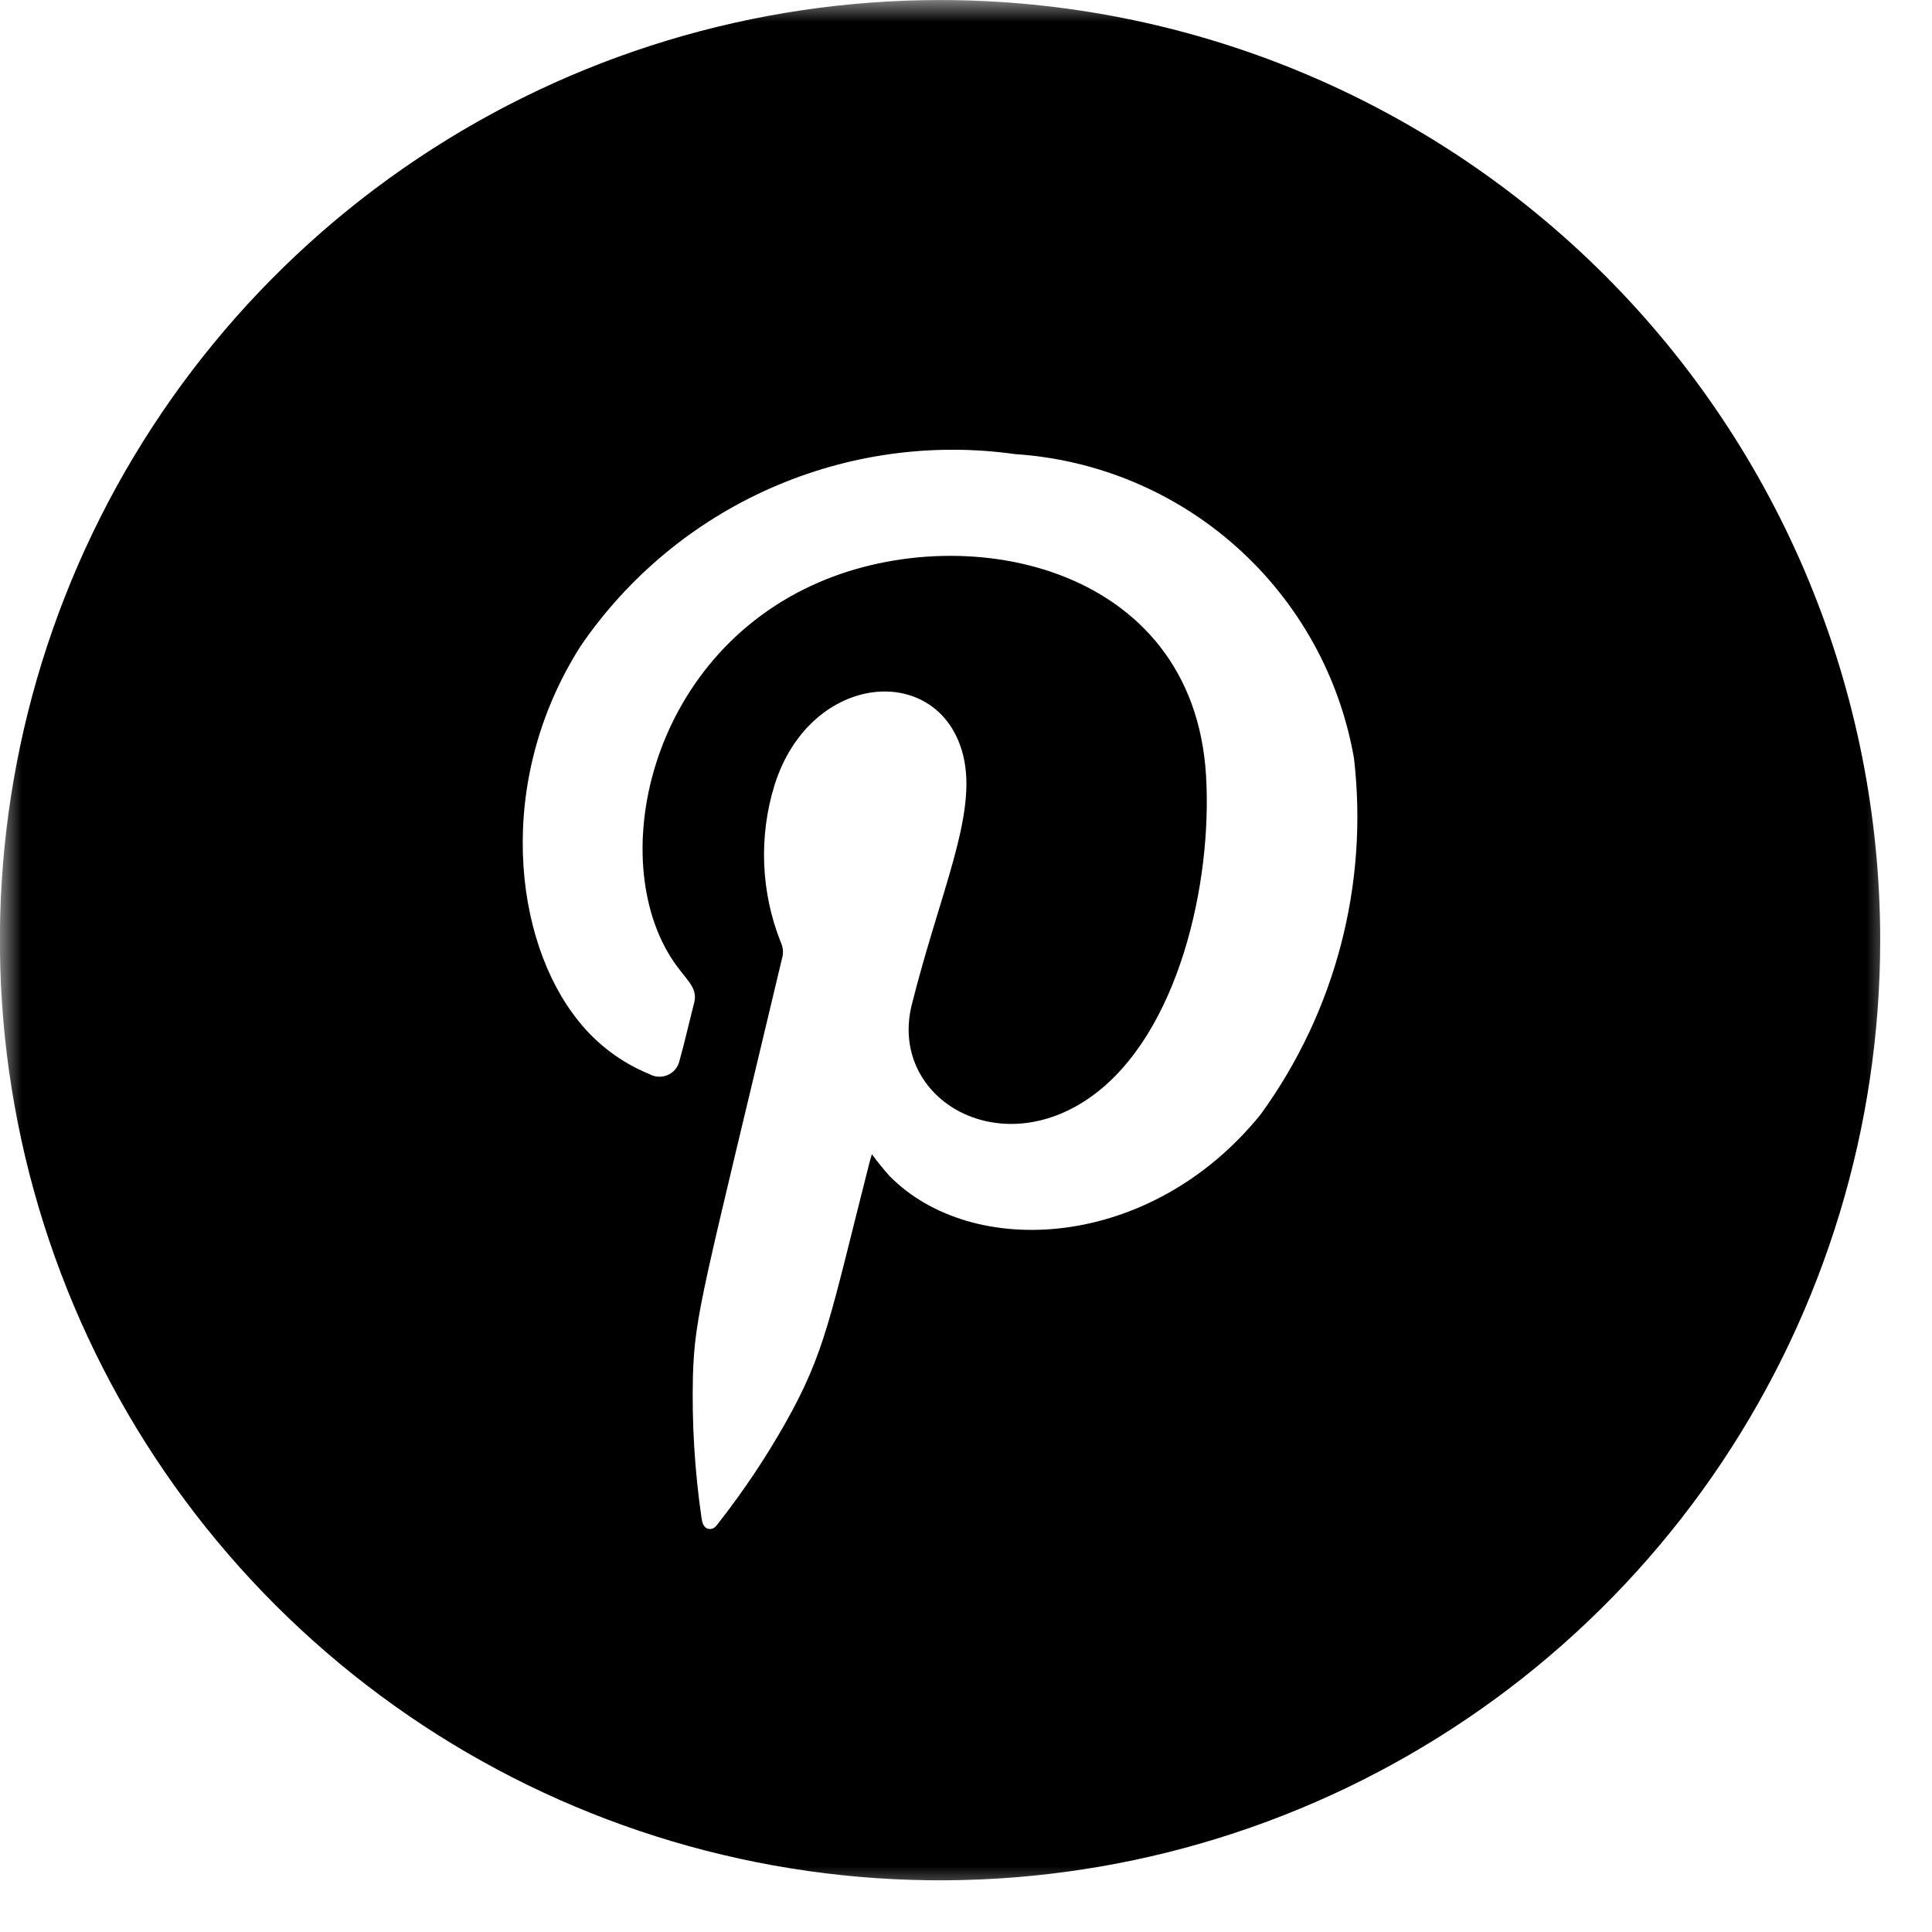 <svg width="44" height="44" viewBox="0 0 44 44" fill="none" xmlns="http://www.w3.org/2000/svg">
<g clip-path="url(#clip0_579_2654)">
<mask id="mask0_579_2654" style="mask-type:luminance" maskUnits="userSpaceOnUse" x="0" y="0" width="44" height="44">
<path d="M43.194 0H0V43.193H43.194V0Z" fill="white"/>
</mask>
<g mask="url(#mask0_579_2654)">
<path d="M21.41 0.001C17.175 0.001 13.036 1.256 9.514 3.609C5.993 5.961 3.249 9.305 1.628 13.218C0.007 17.13 -0.417 21.435 0.409 25.588C1.235 29.742 3.275 33.557 6.269 36.551C9.263 39.546 13.078 41.585 17.232 42.411C21.385 43.238 25.69 42.814 29.602 41.193C33.515 39.573 36.859 36.828 39.212 33.307C41.564 29.786 42.82 25.647 42.82 21.412C42.82 18.6 42.267 15.816 41.191 13.218C40.115 10.621 38.538 8.26 36.55 6.272C34.562 4.284 32.201 2.707 29.604 1.631C27.006 0.555 24.222 0.001 21.41 0.001ZM28.718 25.371C26.206 28.485 22.134 28.693 20.257 26.781C20.116 26.623 19.982 26.458 19.857 26.287C19.836 26.358 19.815 26.417 19.802 26.476C18.902 30.009 18.802 30.794 17.872 32.434C17.431 33.212 16.933 33.956 16.382 34.661C16.32 34.741 16.261 34.843 16.138 34.819C16.015 34.795 15.991 34.667 15.975 34.559C15.82 33.488 15.755 32.407 15.781 31.325C15.828 29.912 16.003 29.425 17.823 21.774C17.842 21.666 17.827 21.554 17.78 21.455C17.327 20.314 17.277 19.051 17.64 17.878C18.463 15.268 21.423 15.067 21.94 17.222C22.259 18.554 21.415 20.296 20.767 22.874C20.232 25.001 22.735 26.511 24.874 24.959C26.847 23.528 27.612 20.097 27.467 17.667C27.179 12.819 21.867 11.767 18.491 13.333C14.625 15.119 13.747 19.912 15.491 22.103C15.711 22.382 15.882 22.552 15.81 22.834C15.697 23.272 15.599 23.714 15.477 24.15C15.462 24.222 15.43 24.29 15.384 24.348C15.337 24.405 15.278 24.451 15.211 24.481C15.143 24.511 15.07 24.525 14.996 24.521C14.922 24.518 14.85 24.497 14.786 24.46C14.153 24.202 13.597 23.785 13.172 23.249C11.689 21.413 11.267 17.782 13.226 14.71C14.306 13.132 15.805 11.887 17.554 11.116C19.303 10.344 21.233 10.076 23.126 10.343C25.001 10.466 26.781 11.216 28.179 12.472C29.577 13.727 30.513 15.417 30.836 17.268C31.17 20.138 30.414 23.029 28.719 25.368" fill="black"/>
</g>
</g>
<defs>
<clipPath id="clip0_579_2654">
<rect width="43.194" height="43.193" fill="white"/>
</clipPath>
</defs>
</svg>
